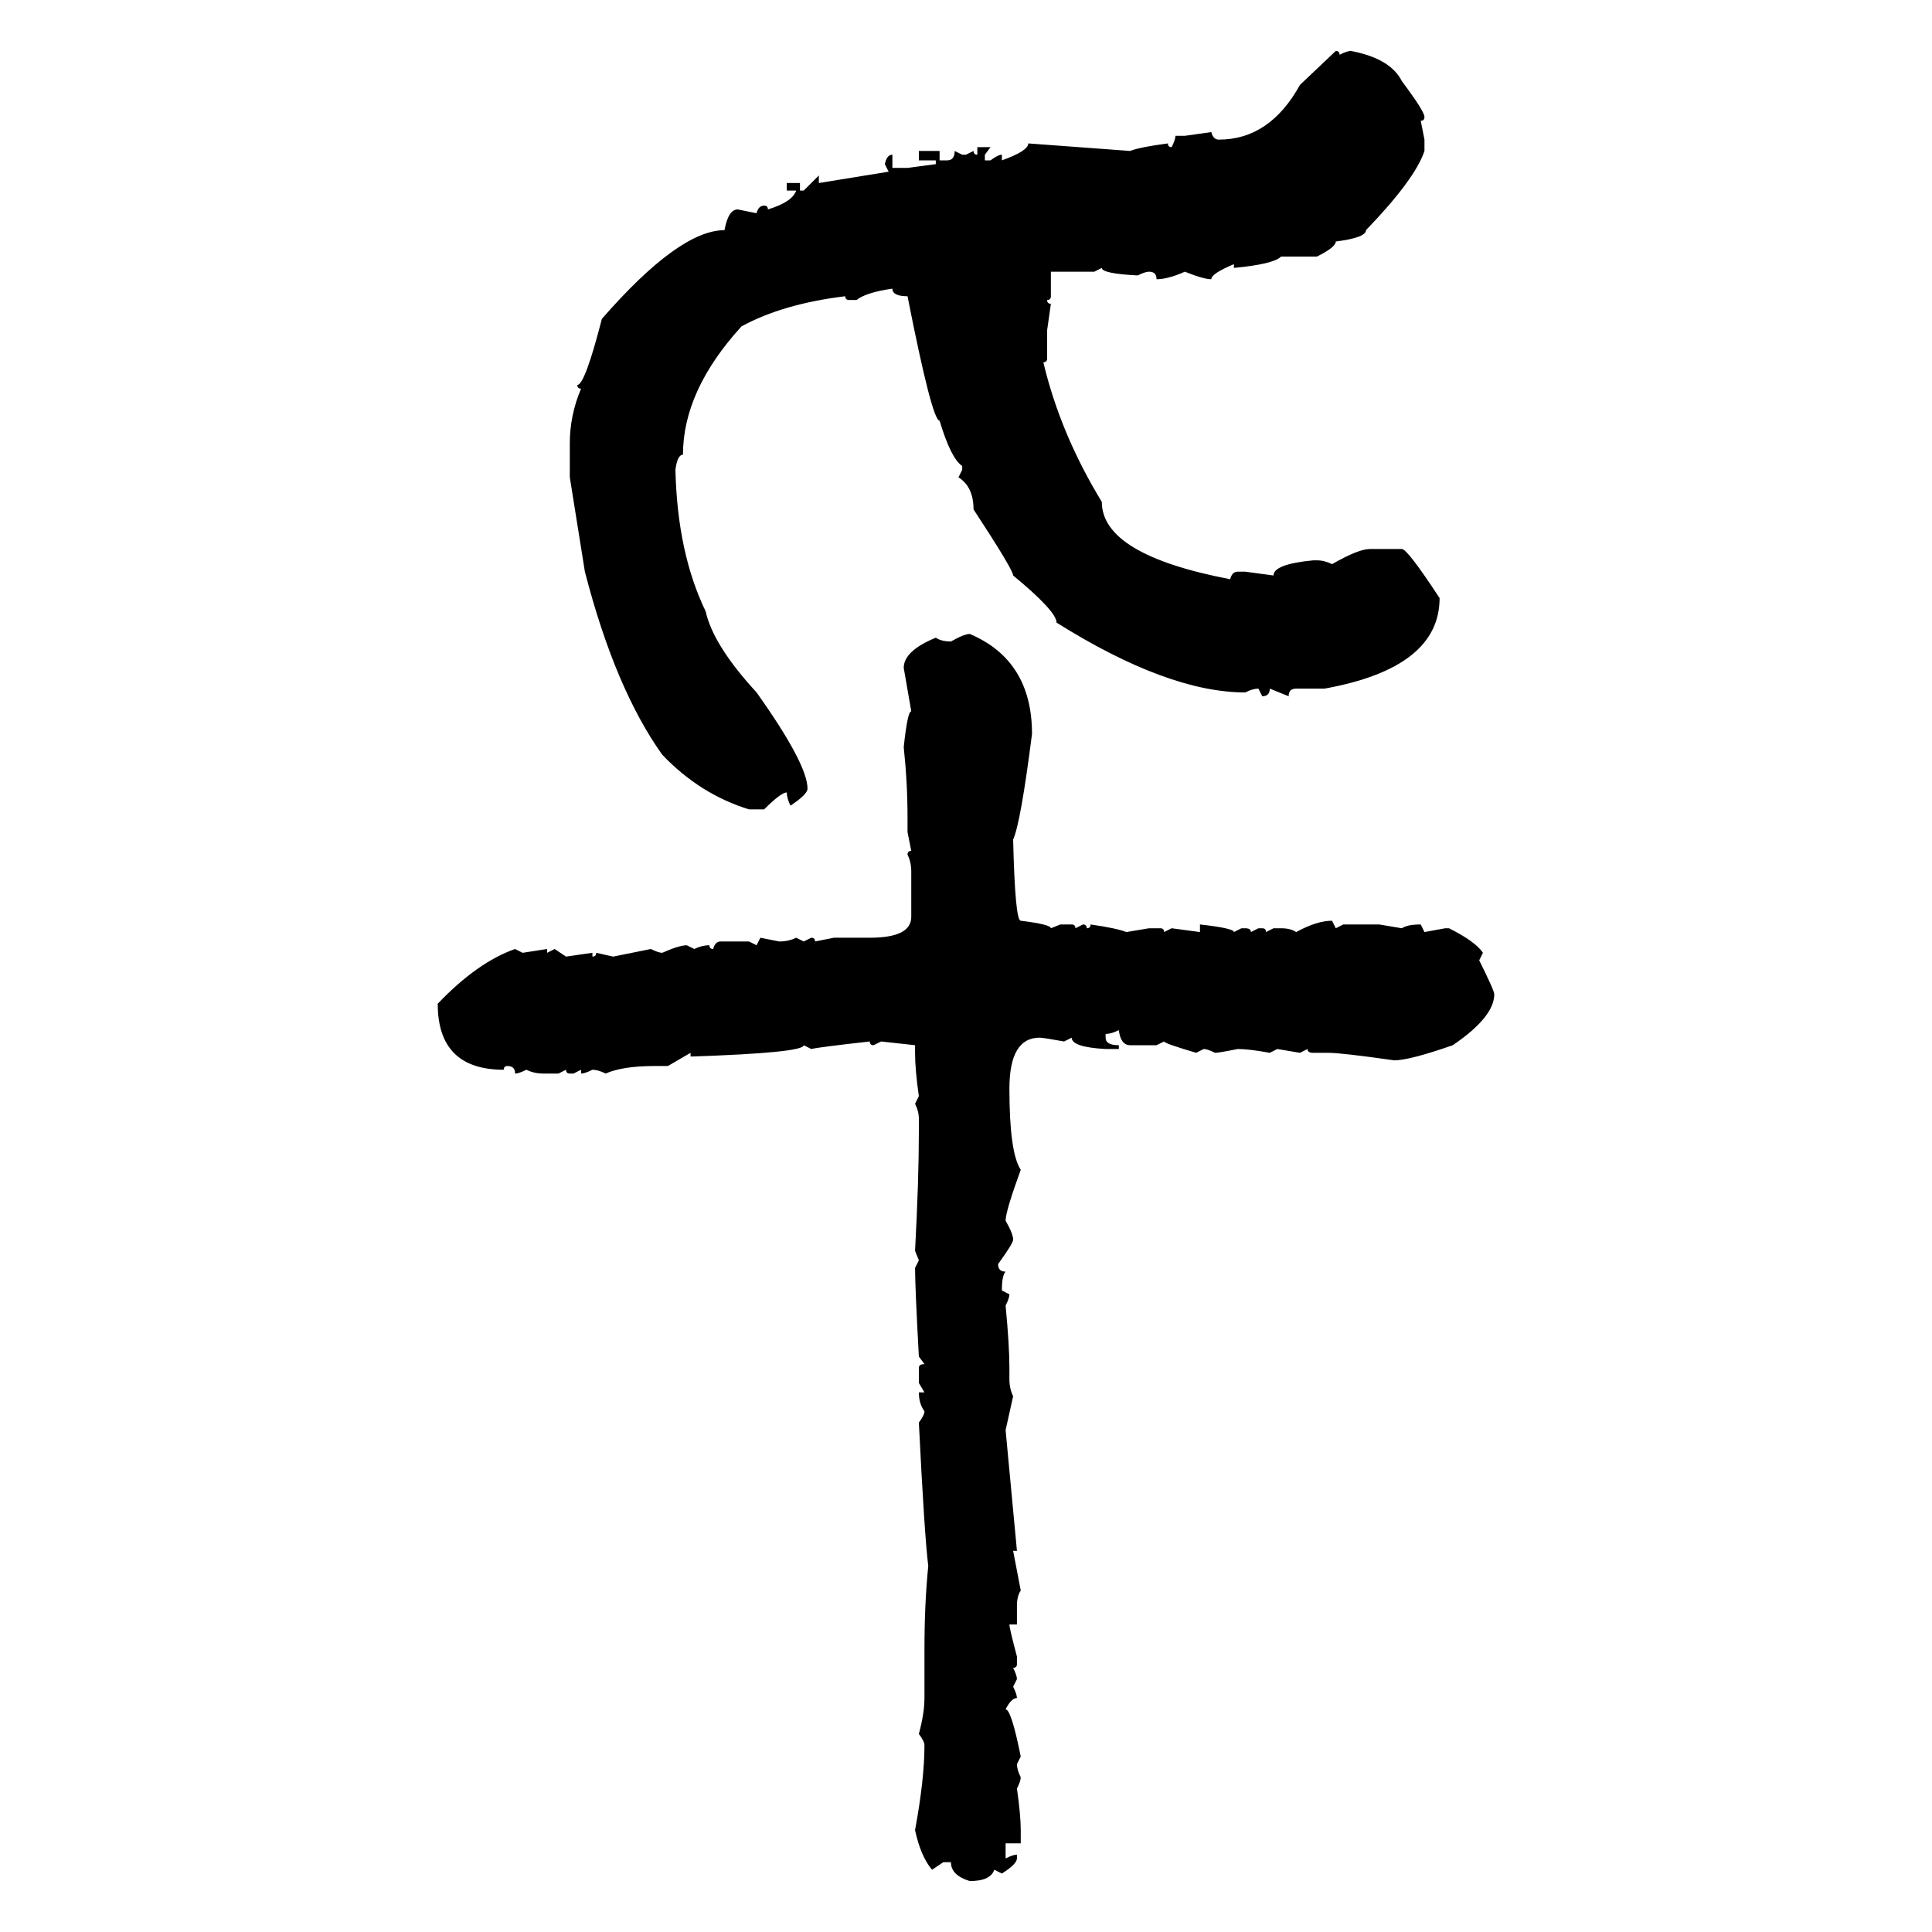 <svg xmlns="http://www.w3.org/2000/svg" xmlns:xlink="http://www.w3.org/1999/xlink" width="300" height="300"><path d="M201.86 13.18L207.42 7.91Q208.01 7.91 208.01 8.50L208.01 8.50Q209.18 7.91 209.77 7.91L209.77 7.91Q215.92 9.08 217.68 12.60L217.68 12.60Q221.19 17.29 221.19 18.16L221.19 18.16Q221.19 18.75 220.61 18.75L220.61 18.75L221.19 21.68L221.19 23.44Q219.73 27.83 212.11 35.74L212.11 35.74Q212.11 36.91 207.42 37.50L207.42 37.50Q207.42 38.38 204.49 39.84L204.49 39.84L198.93 39.84Q197.75 41.02 191.60 41.60L191.60 41.60L191.60 41.02Q188.09 42.48 188.09 43.36L188.09 43.36Q186.91 43.36 183.98 42.19L183.98 42.19Q181.35 43.36 179.59 43.36L179.59 43.36Q179.59 42.19 178.42 42.19L178.42 42.19Q177.83 42.19 176.66 42.77L176.66 42.77Q171.09 42.48 171.09 41.60L171.09 41.60L169.92 42.19L163.18 42.19L163.18 46.00Q163.18 46.58 162.60 46.58L162.60 46.58Q162.60 47.17 163.18 47.17L163.18 47.17L162.60 51.27L162.60 55.66Q162.60 56.25 162.01 56.25L162.01 56.25Q164.65 67.38 171.09 77.93L171.09 77.93Q171.09 86.13 191.02 89.94L191.02 89.94Q191.31 88.77 192.19 88.77L192.19 88.77L193.36 88.77L197.75 89.36Q197.75 87.60 203.91 87.01L203.91 87.01L204.49 87.01Q205.66 87.01 206.84 87.60L206.84 87.60Q210.94 85.25 212.70 85.25L212.70 85.25L217.68 85.25Q218.55 85.25 223.54 92.87L223.54 92.87Q223.54 103.71 205.66 106.93L205.66 106.93L201.27 106.93Q200.10 106.93 200.10 108.11L200.10 108.11L197.17 106.93Q197.17 108.11 196.00 108.11L196.00 108.11L195.41 106.93Q194.53 106.93 193.36 107.52L193.36 107.52Q181.35 107.52 164.06 96.68L164.06 96.68Q164.06 94.92 157.32 89.36L157.32 89.36Q157.32 88.48 151.17 79.10L151.17 79.10Q151.17 75.59 148.83 74.12L148.83 74.12L149.41 72.95L149.41 72.36Q147.66 71.19 145.90 65.33L145.90 65.33Q144.73 65.33 140.92 46.00L140.92 46.00Q138.57 46.00 138.57 44.82L138.57 44.82Q134.47 45.41 133.01 46.58L133.01 46.58L131.84 46.58Q131.25 46.58 131.25 46.00L131.25 46.00Q121.58 47.17 115.14 50.68L115.14 50.68Q106.05 60.64 106.05 70.61L106.05 70.61Q105.18 70.61 104.88 72.95L104.88 72.95Q105.18 85.84 109.57 94.92L109.57 94.92Q110.74 100.20 117.48 107.52L117.48 107.52Q125.39 118.65 125.39 122.46L125.39 122.46Q125.39 123.34 122.75 125.10L122.75 125.10Q122.17 123.93 122.17 123.05L122.17 123.05Q121.29 123.05 118.65 125.68L118.65 125.68L116.31 125.68Q108.69 123.34 102.83 117.19L102.83 117.19Q95.51 106.93 90.82 88.77L90.82 88.77L88.48 74.12L88.48 68.85Q88.48 64.45 90.23 60.35L90.23 60.35Q89.65 60.35 89.65 59.77L89.65 59.77Q90.82 59.77 93.46 49.51L93.46 49.51Q105.47 35.74 112.50 35.74L112.50 35.74Q113.09 32.52 114.55 32.52L114.55 32.52L117.48 33.11Q117.77 31.93 118.65 31.93L118.65 31.93Q119.24 31.93 119.24 32.52L119.24 32.52Q123.05 31.35 123.63 29.59L123.63 29.59L122.17 29.59L122.17 28.42L124.22 28.42L124.22 29.59L124.80 29.59L127.15 27.25L127.15 28.42L137.99 26.66L137.40 25.49Q137.70 24.02 138.57 24.02L138.57 24.02L138.57 26.07L140.92 26.07L145.31 25.49L145.31 24.90L142.68 24.90L142.68 23.44L145.90 23.44L145.90 24.90L147.07 24.90Q148.24 24.90 148.24 23.44L148.24 23.44L149.41 24.02L150 24.02L151.17 23.44Q151.17 24.02 151.76 24.02L151.76 24.02L151.76 22.85L153.81 22.85L152.93 24.02L152.93 24.90L153.81 24.90Q154.98 24.02 155.57 24.02L155.57 24.02L155.57 24.90Q159.67 23.44 159.67 22.27L159.67 22.27L175.49 23.44Q176.95 22.85 181.35 22.27L181.35 22.27Q181.35 22.85 181.93 22.85L181.93 22.85Q182.52 21.68 182.52 21.09L182.52 21.09L183.98 21.09L188.09 20.51Q188.38 21.68 189.26 21.68L189.26 21.68Q197.17 21.68 201.86 13.18L201.86 13.18ZM150.59 98.44L150.59 98.44Q160.25 102.54 160.25 113.96L160.25 113.96Q158.50 127.73 157.32 130.37L157.32 130.37Q157.62 142.97 158.50 142.97L158.50 142.97Q163.18 143.55 163.18 144.14L163.18 144.14L164.65 143.55L166.41 143.55Q166.99 143.55 166.99 144.14L166.99 144.14L168.16 143.55Q168.75 143.55 168.75 144.14L168.75 144.14Q169.34 144.14 169.34 143.55L169.34 143.55Q173.44 144.14 174.90 144.73L174.90 144.73L178.42 144.14L180.18 144.14Q180.76 144.14 180.76 144.73L180.76 144.73L181.93 144.14L186.33 144.73L186.33 143.55Q191.60 144.14 191.60 144.73L191.60 144.73L192.77 144.14L193.36 144.14Q194.24 144.14 194.24 144.73L194.24 144.73L195.41 144.14L196.00 144.14Q196.58 144.14 196.58 144.73L196.58 144.73L197.75 144.14L198.93 144.14Q200.39 144.14 201.27 144.73L201.27 144.73Q204.49 142.97 206.84 142.97L206.84 142.97L207.42 144.14L208.59 143.55L214.16 143.55L217.68 144.14Q218.55 143.55 220.61 143.55L220.61 143.55L221.19 144.73L224.41 144.14L225 144.14Q229.10 146.19 230.27 147.95L230.27 147.95L229.69 149.12Q232.03 153.81 232.03 154.39L232.03 154.39Q232.03 157.91 225.59 162.30L225.59 162.30Q218.85 164.65 216.50 164.65L216.50 164.65Q208.30 163.48 206.25 163.48L206.25 163.48L203.91 163.48Q203.03 163.48 203.03 162.89L203.03 162.89L201.86 163.48L198.34 162.89L197.17 163.48Q193.95 162.89 192.19 162.89L192.19 162.89Q189.26 163.48 188.67 163.48L188.67 163.48Q187.50 162.89 186.91 162.89L186.91 162.89L185.74 163.48Q180.76 162.01 180.76 161.72L180.76 161.72L179.59 162.30L175.49 162.30Q174.02 162.30 173.73 159.96L173.73 159.96Q172.56 160.55 171.68 160.55L171.68 160.55L171.68 161.13Q171.68 162.30 173.73 162.30L173.73 162.30L173.73 162.89L171.68 162.89Q166.41 162.60 166.41 161.13L166.41 161.13L165.23 161.72Q162.01 161.13 161.43 161.13L161.43 161.13Q156.74 161.13 156.74 169.04L156.74 169.04Q156.74 179.00 158.50 181.64L158.50 181.64Q156.15 188.09 156.15 189.55L156.15 189.55Q157.32 191.60 157.32 192.48L157.32 192.48Q157.32 193.07 154.98 196.29L154.98 196.29Q154.98 197.46 156.15 197.46L156.15 197.46Q155.57 198.05 155.57 200.39L155.57 200.39L156.74 200.98Q156.74 201.56 156.15 202.73L156.15 202.73Q156.74 208.89 156.74 212.40L156.74 212.40L156.74 214.16Q156.74 215.63 157.32 216.80L157.32 216.80L156.15 222.07L157.91 240.82L157.32 240.82L158.50 246.97Q157.91 247.85 157.91 249.32L157.91 249.32L157.91 252.25L156.74 252.25Q156.74 252.83 157.91 257.23L157.91 257.23L157.91 258.40Q157.91 258.98 157.32 258.98L157.32 258.98Q157.91 260.16 157.91 260.74L157.91 260.74L157.32 261.91Q157.91 263.09 157.91 263.67L157.91 263.67Q157.03 263.67 156.15 265.43L156.15 265.43Q157.03 265.43 158.50 272.75L158.50 272.75L157.91 273.93Q157.91 274.80 158.50 275.98L158.50 275.98Q158.50 276.56 157.91 277.73L157.91 277.73Q158.50 281.84 158.50 284.18L158.50 284.18L158.50 286.23L156.15 286.23L156.15 288.57Q157.32 287.99 157.91 287.99L157.91 287.99L157.91 288.57Q157.91 289.45 155.57 290.92L155.57 290.92L154.39 290.33Q153.81 292.09 150.59 292.09L150.59 292.09Q147.66 291.21 147.66 289.16L147.66 289.16L146.48 289.16L144.73 290.33Q142.97 288.28 142.09 284.18L142.09 284.18Q143.55 276.27 143.55 271.00L143.55 271.00Q143.55 270.41 142.68 269.24L142.68 269.24Q143.55 266.02 143.55 263.67L143.55 263.67L143.55 256.05Q143.55 249.02 144.14 243.16L144.14 243.16Q143.55 238.48 142.68 220.90L142.68 220.90Q143.55 219.73 143.55 219.14L143.55 219.14Q142.68 217.97 142.68 216.21L142.68 216.21L143.55 216.21L142.68 214.75L142.68 212.40Q142.68 211.82 143.55 211.82L143.55 211.82L142.68 210.64Q142.09 199.80 142.09 196.88L142.09 196.88L142.68 195.70L142.09 194.24Q142.68 183.11 142.68 175.78L142.68 175.78L142.68 173.73Q142.68 172.56 142.09 171.39L142.09 171.39L142.68 170.21Q142.09 166.11 142.09 163.48L142.09 163.48L142.09 162.30L136.82 161.72L135.64 162.30Q135.06 162.30 135.06 161.72L135.06 161.72Q127.15 162.60 125.98 162.89L125.98 162.89L124.80 162.30Q124.80 163.48 107.23 164.06L107.23 164.06L107.23 163.48L103.71 165.53L101.66 165.53Q96.68 165.53 94.04 166.70L94.04 166.70Q92.87 166.11 91.99 166.11L91.99 166.11Q90.82 166.70 90.23 166.70L90.23 166.70L90.23 166.11L89.06 166.70L88.48 166.70Q87.89 166.70 87.89 166.11L87.89 166.11L86.72 166.70L84.38 166.70Q82.91 166.70 81.74 166.11L81.74 166.11Q80.57 166.70 79.98 166.70L79.98 166.70Q79.98 165.53 78.81 165.53L78.81 165.53Q78.22 165.53 78.22 166.11L78.22 166.11Q67.97 166.11 67.97 155.86L67.97 155.86Q74.12 149.41 79.98 147.36L79.98 147.36L81.15 147.95L84.96 147.36L84.96 147.95L86.13 147.36L87.89 148.54L91.99 147.95L91.99 148.54Q92.58 148.54 92.58 147.95L92.58 147.95L95.21 148.54L101.07 147.36Q102.25 147.95 102.83 147.95L102.83 147.95Q105.47 146.78 106.64 146.78L106.64 146.78L107.81 147.36Q108.98 146.78 110.16 146.78L110.16 146.78Q110.16 147.36 110.74 147.36L110.74 147.36Q111.04 146.19 111.91 146.19L111.91 146.19L116.31 146.19L117.48 146.78L118.07 145.61L121.00 146.19Q122.46 146.19 123.63 145.61L123.63 145.61L124.80 146.19L125.98 145.61Q126.56 145.61 126.56 146.19L126.56 146.19L129.49 145.61L135.06 145.61Q141.50 145.61 141.50 142.38L141.50 142.38L141.50 135.35Q141.50 133.89 140.92 132.71L140.92 132.71Q140.92 132.13 141.50 132.13L141.50 132.13L140.92 129.20L140.92 126.86Q140.92 121.58 140.33 116.02L140.33 116.02Q140.92 110.45 141.50 110.45L141.50 110.45L140.33 103.71Q140.33 101.07 145.31 99.02L145.31 99.02Q146.19 99.61 147.66 99.61L147.66 99.61Q149.71 98.44 150.59 98.44Z"/></svg>